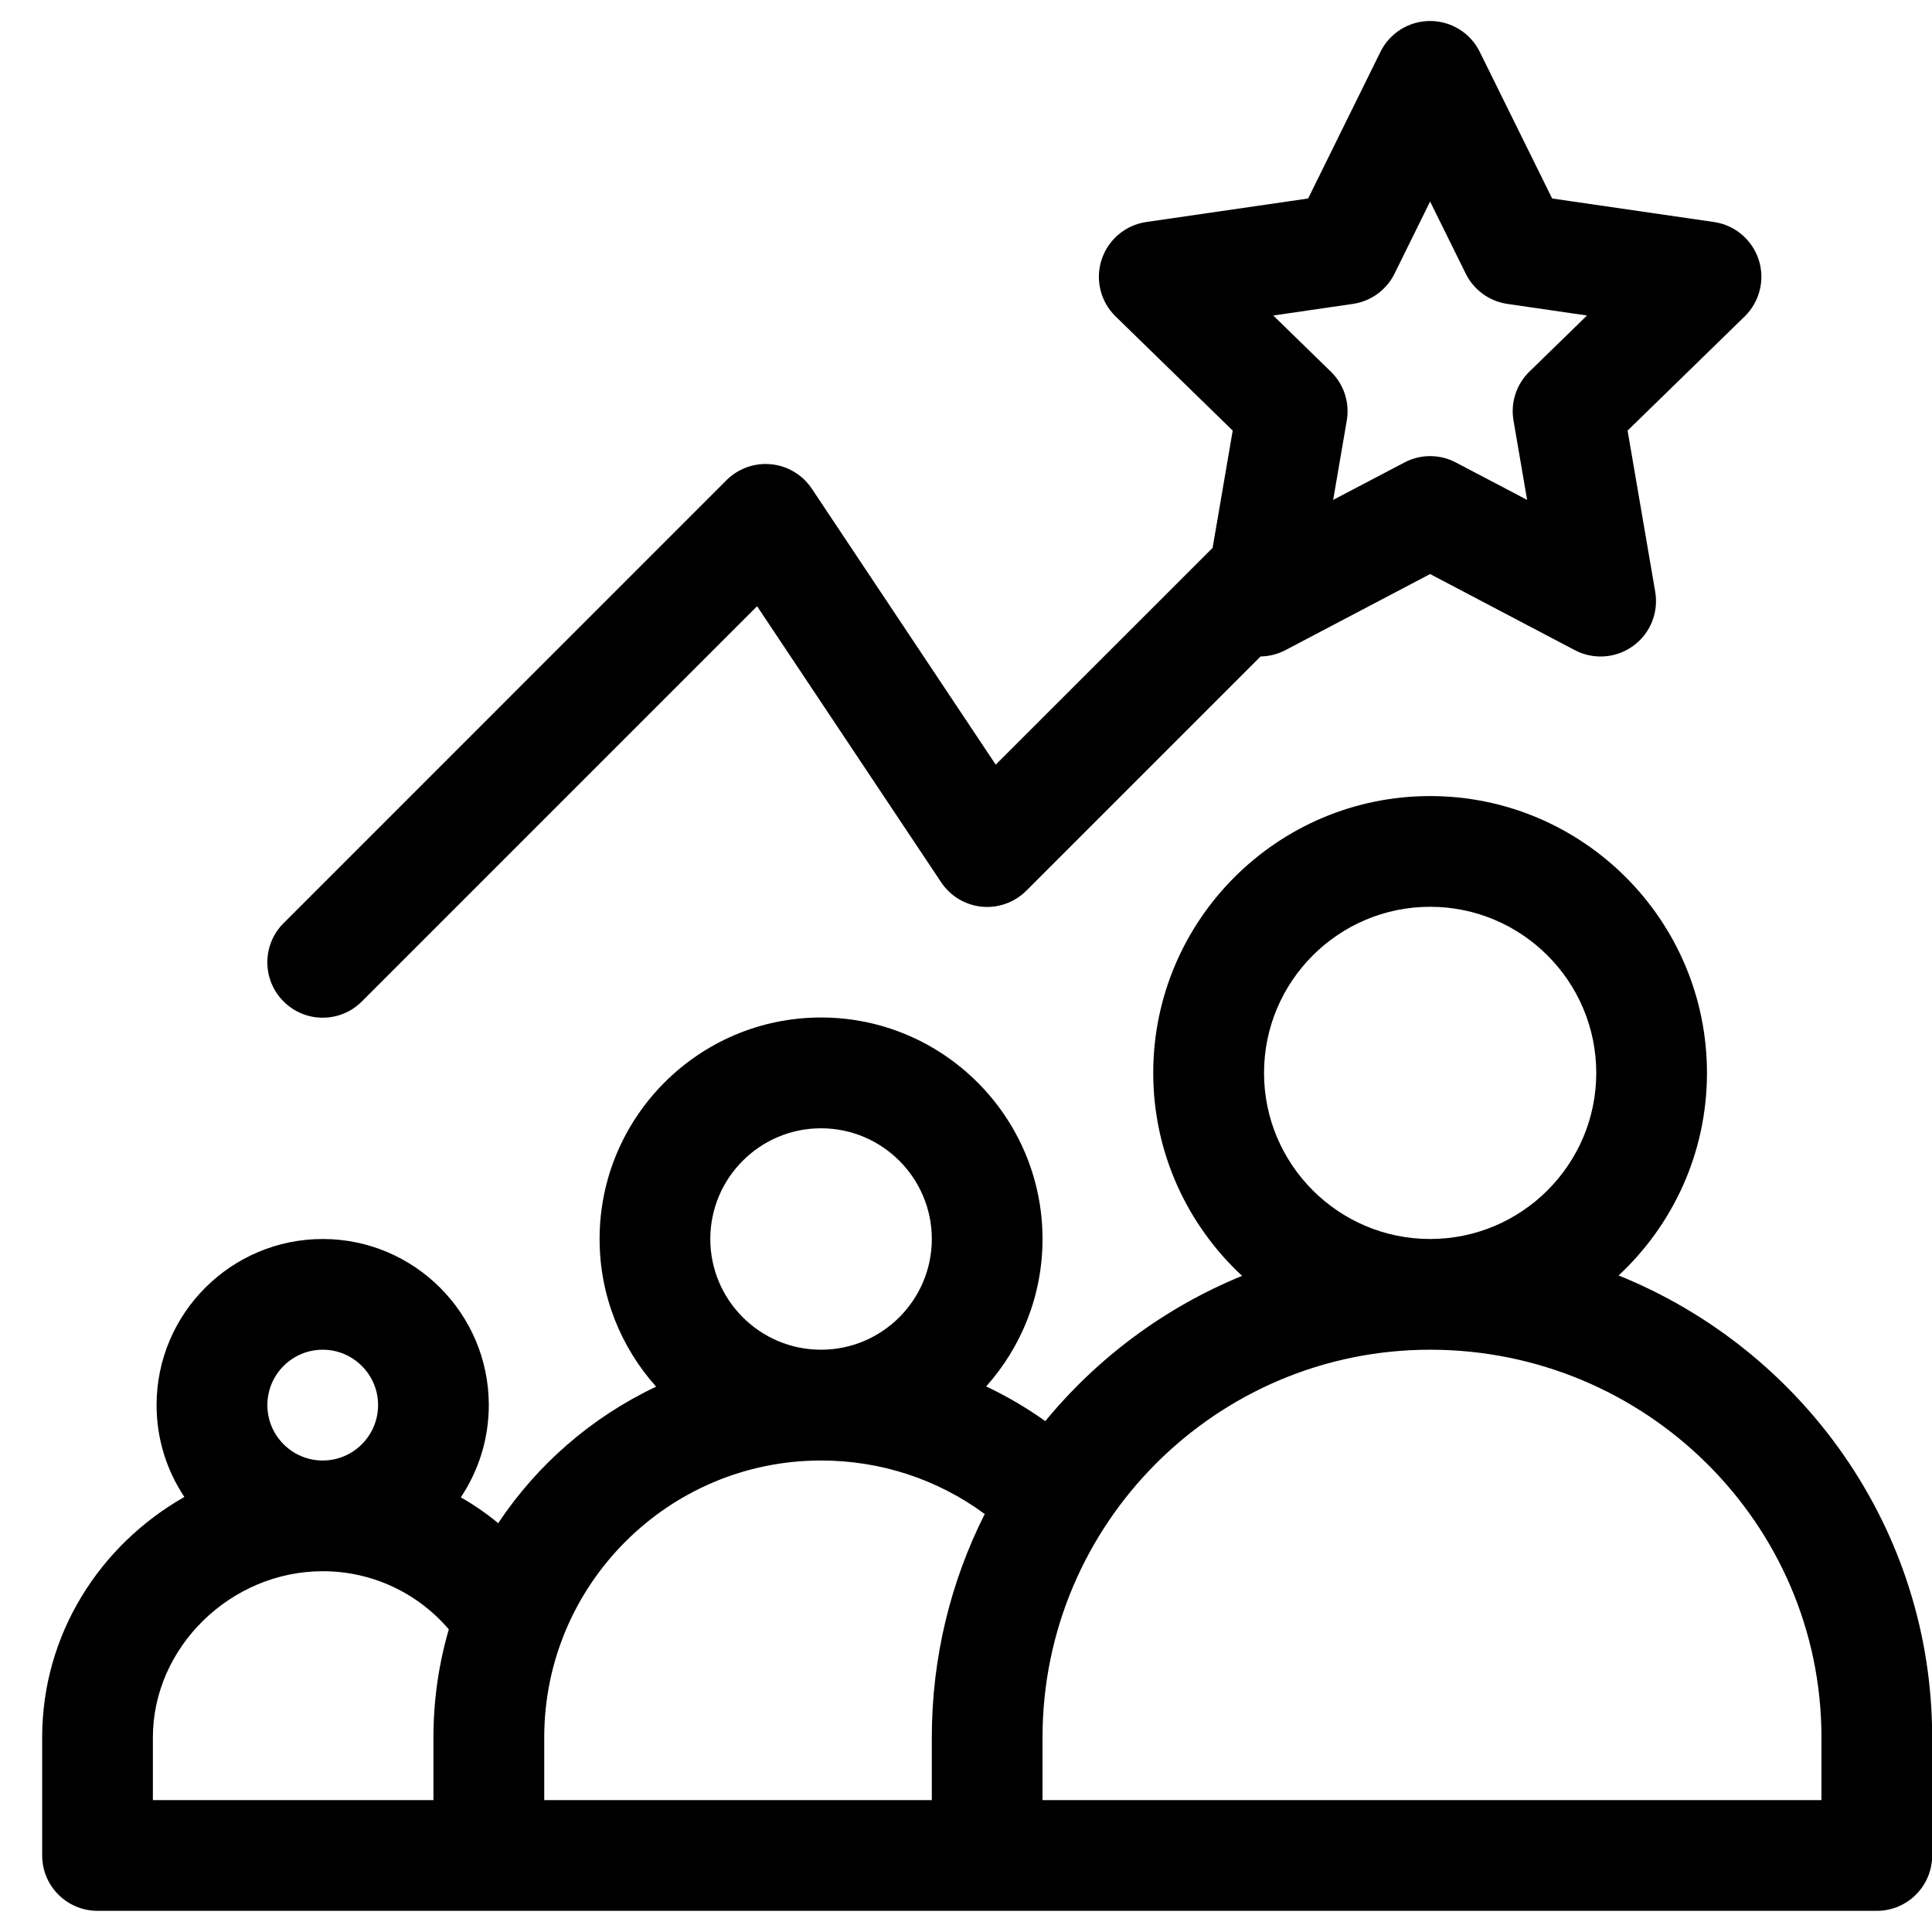 <svg xmlns="http://www.w3.org/2000/svg" fill="none" viewBox="0 0 23 23" height="23" width="23">
<g clip-path="url(#clip0_10602_32034)">
<path fill="black" d="M19.269 15.184C19.916 14.582 20.321 13.724 20.321 12.773C20.321 10.955 18.843 9.477 17.025 9.477C15.208 9.477 13.729 10.955 13.729 12.773C13.729 13.726 14.137 14.586 14.787 15.189C13.869 15.564 13.065 16.163 12.444 16.918C12.221 16.759 11.985 16.621 11.74 16.505C12.157 16.039 12.411 15.424 12.411 14.75C12.411 13.296 11.228 12.113 9.774 12.113C8.321 12.113 7.138 13.296 7.138 14.75C7.138 15.425 7.393 16.041 7.811 16.508C7.046 16.869 6.396 17.434 5.931 18.133C5.791 18.017 5.642 17.915 5.486 17.825C5.696 17.511 5.819 17.133 5.819 16.727C5.819 15.637 4.932 14.75 3.842 14.75C2.751 14.75 1.864 15.637 1.864 16.727C1.864 17.132 1.986 17.508 2.195 17.821C1.193 18.39 0.502 19.451 0.502 20.683V22.089C0.502 22.453 0.797 22.748 1.161 22.748C1.605 22.748 21.89 22.748 22.343 22.748C22.707 22.748 23.002 22.453 23.002 22.089V20.683C23.002 18.198 21.456 16.067 19.269 15.184ZM3.842 16.068C4.205 16.068 4.501 16.364 4.501 16.727C4.501 17.091 4.205 17.387 3.842 17.387C3.478 17.387 3.183 17.091 3.183 16.727C3.183 16.364 3.478 16.068 3.842 16.068ZM5.16 20.683V21.43H1.82V20.683C1.82 19.611 2.746 18.705 3.842 18.705C4.427 18.705 4.969 18.96 5.343 19.397C5.224 19.805 5.16 20.237 5.16 20.683ZM9.774 13.432C10.501 13.432 11.093 14.023 11.093 14.75C11.093 15.477 10.501 16.068 9.774 16.068C9.047 16.068 8.456 15.477 8.456 14.75C8.456 14.023 9.047 13.432 9.774 13.432ZM11.093 20.683V21.43H6.479V20.683C6.479 18.865 7.957 17.387 9.774 17.387C10.485 17.387 11.161 17.61 11.723 18.024C11.32 18.824 11.093 19.727 11.093 20.683ZM17.025 10.795C18.116 10.795 19.003 11.682 19.003 12.773C19.003 13.863 18.116 14.75 17.025 14.75C15.935 14.75 15.048 13.863 15.048 12.773C15.048 11.682 15.935 10.795 17.025 10.795ZM21.684 21.43H12.411V20.683C12.411 18.138 14.481 16.068 17.025 16.068C19.594 16.068 21.684 18.138 21.684 20.683V21.43Z"></path>
<path fill="black" d="M20.937 3.092C20.859 2.853 20.653 2.679 20.404 2.643L18.478 2.363L17.616 0.617C17.505 0.392 17.276 0.25 17.025 0.25C16.774 0.25 16.545 0.392 16.434 0.617L15.573 2.363L13.646 2.643C13.398 2.679 13.192 2.853 13.114 3.092C13.037 3.33 13.101 3.592 13.281 3.767L14.675 5.126L14.436 6.522L11.854 9.103L9.664 5.817C9.554 5.653 9.377 5.546 9.18 5.527C8.984 5.507 8.789 5.577 8.649 5.716L3.376 10.99C3.118 11.247 3.118 11.665 3.376 11.922C3.633 12.18 4.05 12.18 4.308 11.922L9.013 7.217L11.204 10.503C11.313 10.668 11.491 10.774 11.687 10.794C11.884 10.813 12.078 10.743 12.218 10.604L15.007 7.815C15.108 7.813 15.209 7.789 15.302 7.74L17.025 6.834L18.748 7.74C18.971 7.857 19.24 7.837 19.443 7.689C19.646 7.542 19.747 7.292 19.705 7.045L19.376 5.126L20.77 3.767C20.949 3.592 21.014 3.33 20.937 3.092ZM18.207 4.424C18.052 4.575 17.981 4.794 18.018 5.007L18.18 5.951L17.332 5.506C17.236 5.455 17.131 5.43 17.025 5.43C16.92 5.43 16.815 5.455 16.719 5.506L15.871 5.951L16.033 5.007C16.07 4.794 15.999 4.575 15.843 4.424L15.158 3.756L16.105 3.618C16.32 3.587 16.506 3.452 16.602 3.257L17.025 2.399L17.449 3.257C17.545 3.452 17.731 3.587 17.945 3.618L18.893 3.756L18.207 4.424Z"></path>
</g>
<defs>
<clipPath id="clip0_10602_32034">
<rect transform="translate(0.5 0.25)" fill="white" height="22.5" width="22.5"></rect>
</clipPath>
</defs>
</svg>
